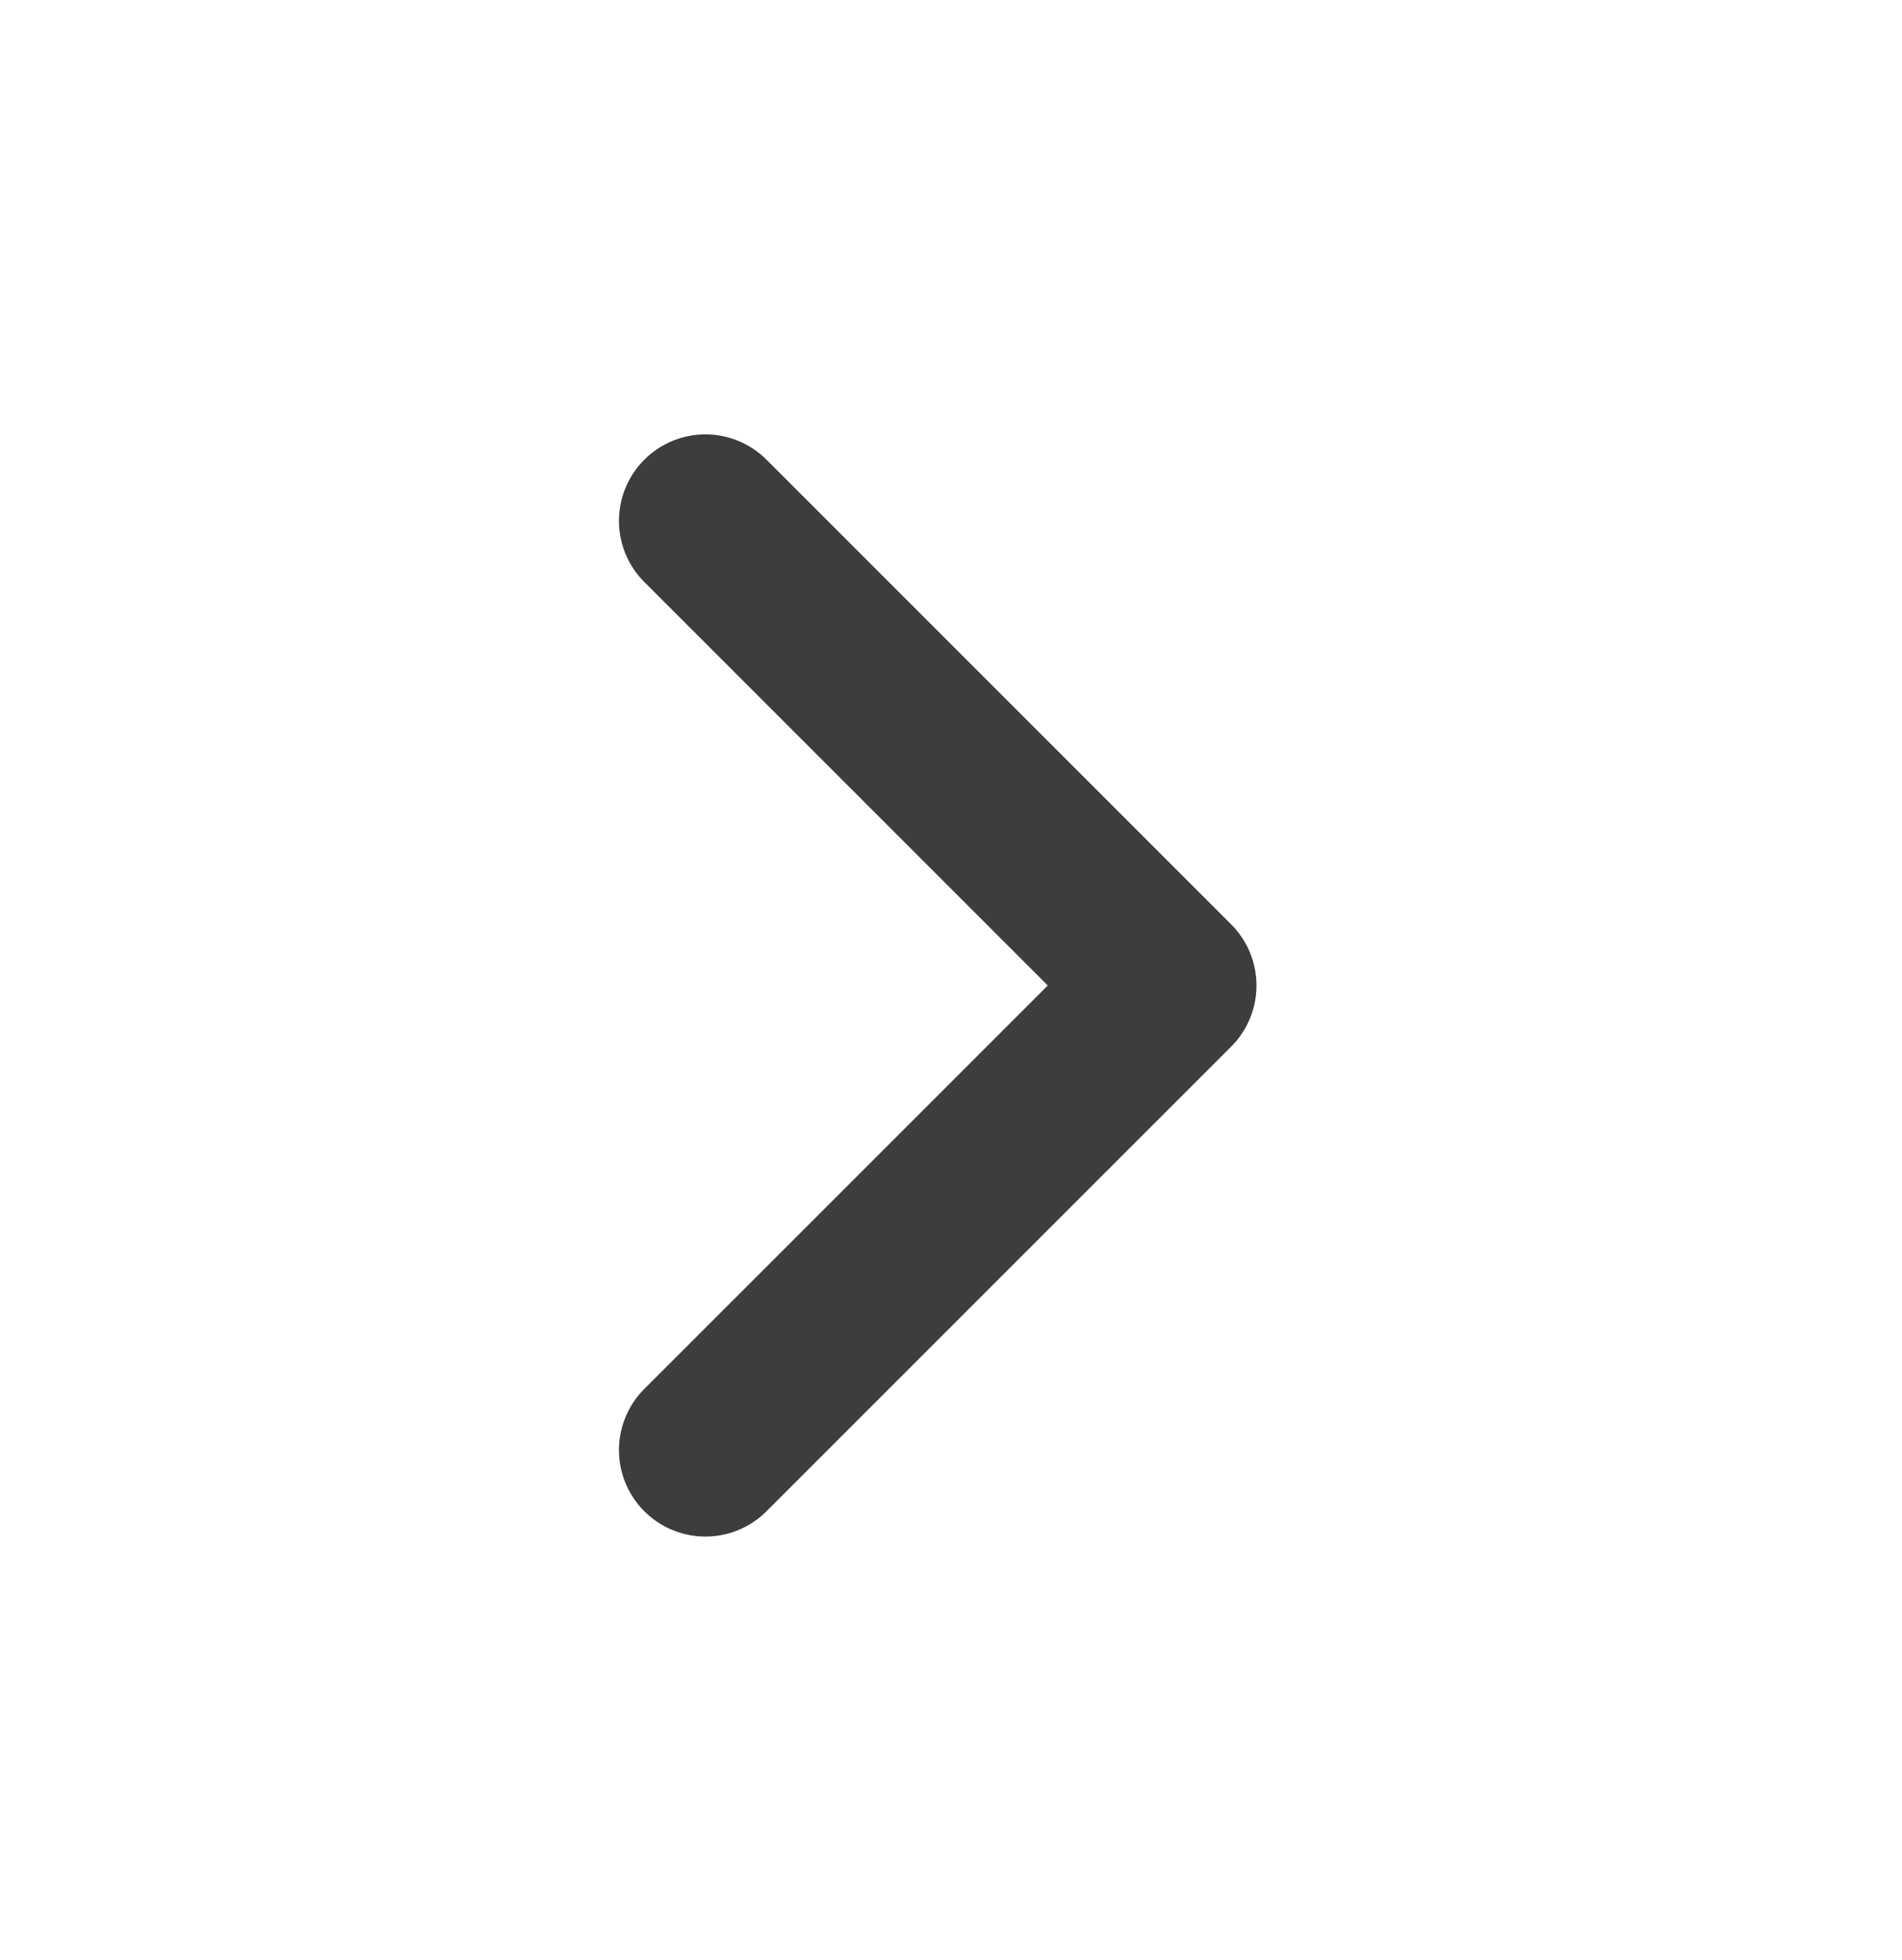 <svg width="33" height="34" viewBox="0 0 33 34" fill="none" xmlns="http://www.w3.org/2000/svg">
<g id="chevron-down">
<path id="Vector" d="M12.239 25.157L20.3 17.097L12.239 9.036" stroke="#3D3D3D" stroke-width="3" stroke-linecap="round" stroke-linejoin="round"/>
</g>
</svg>
